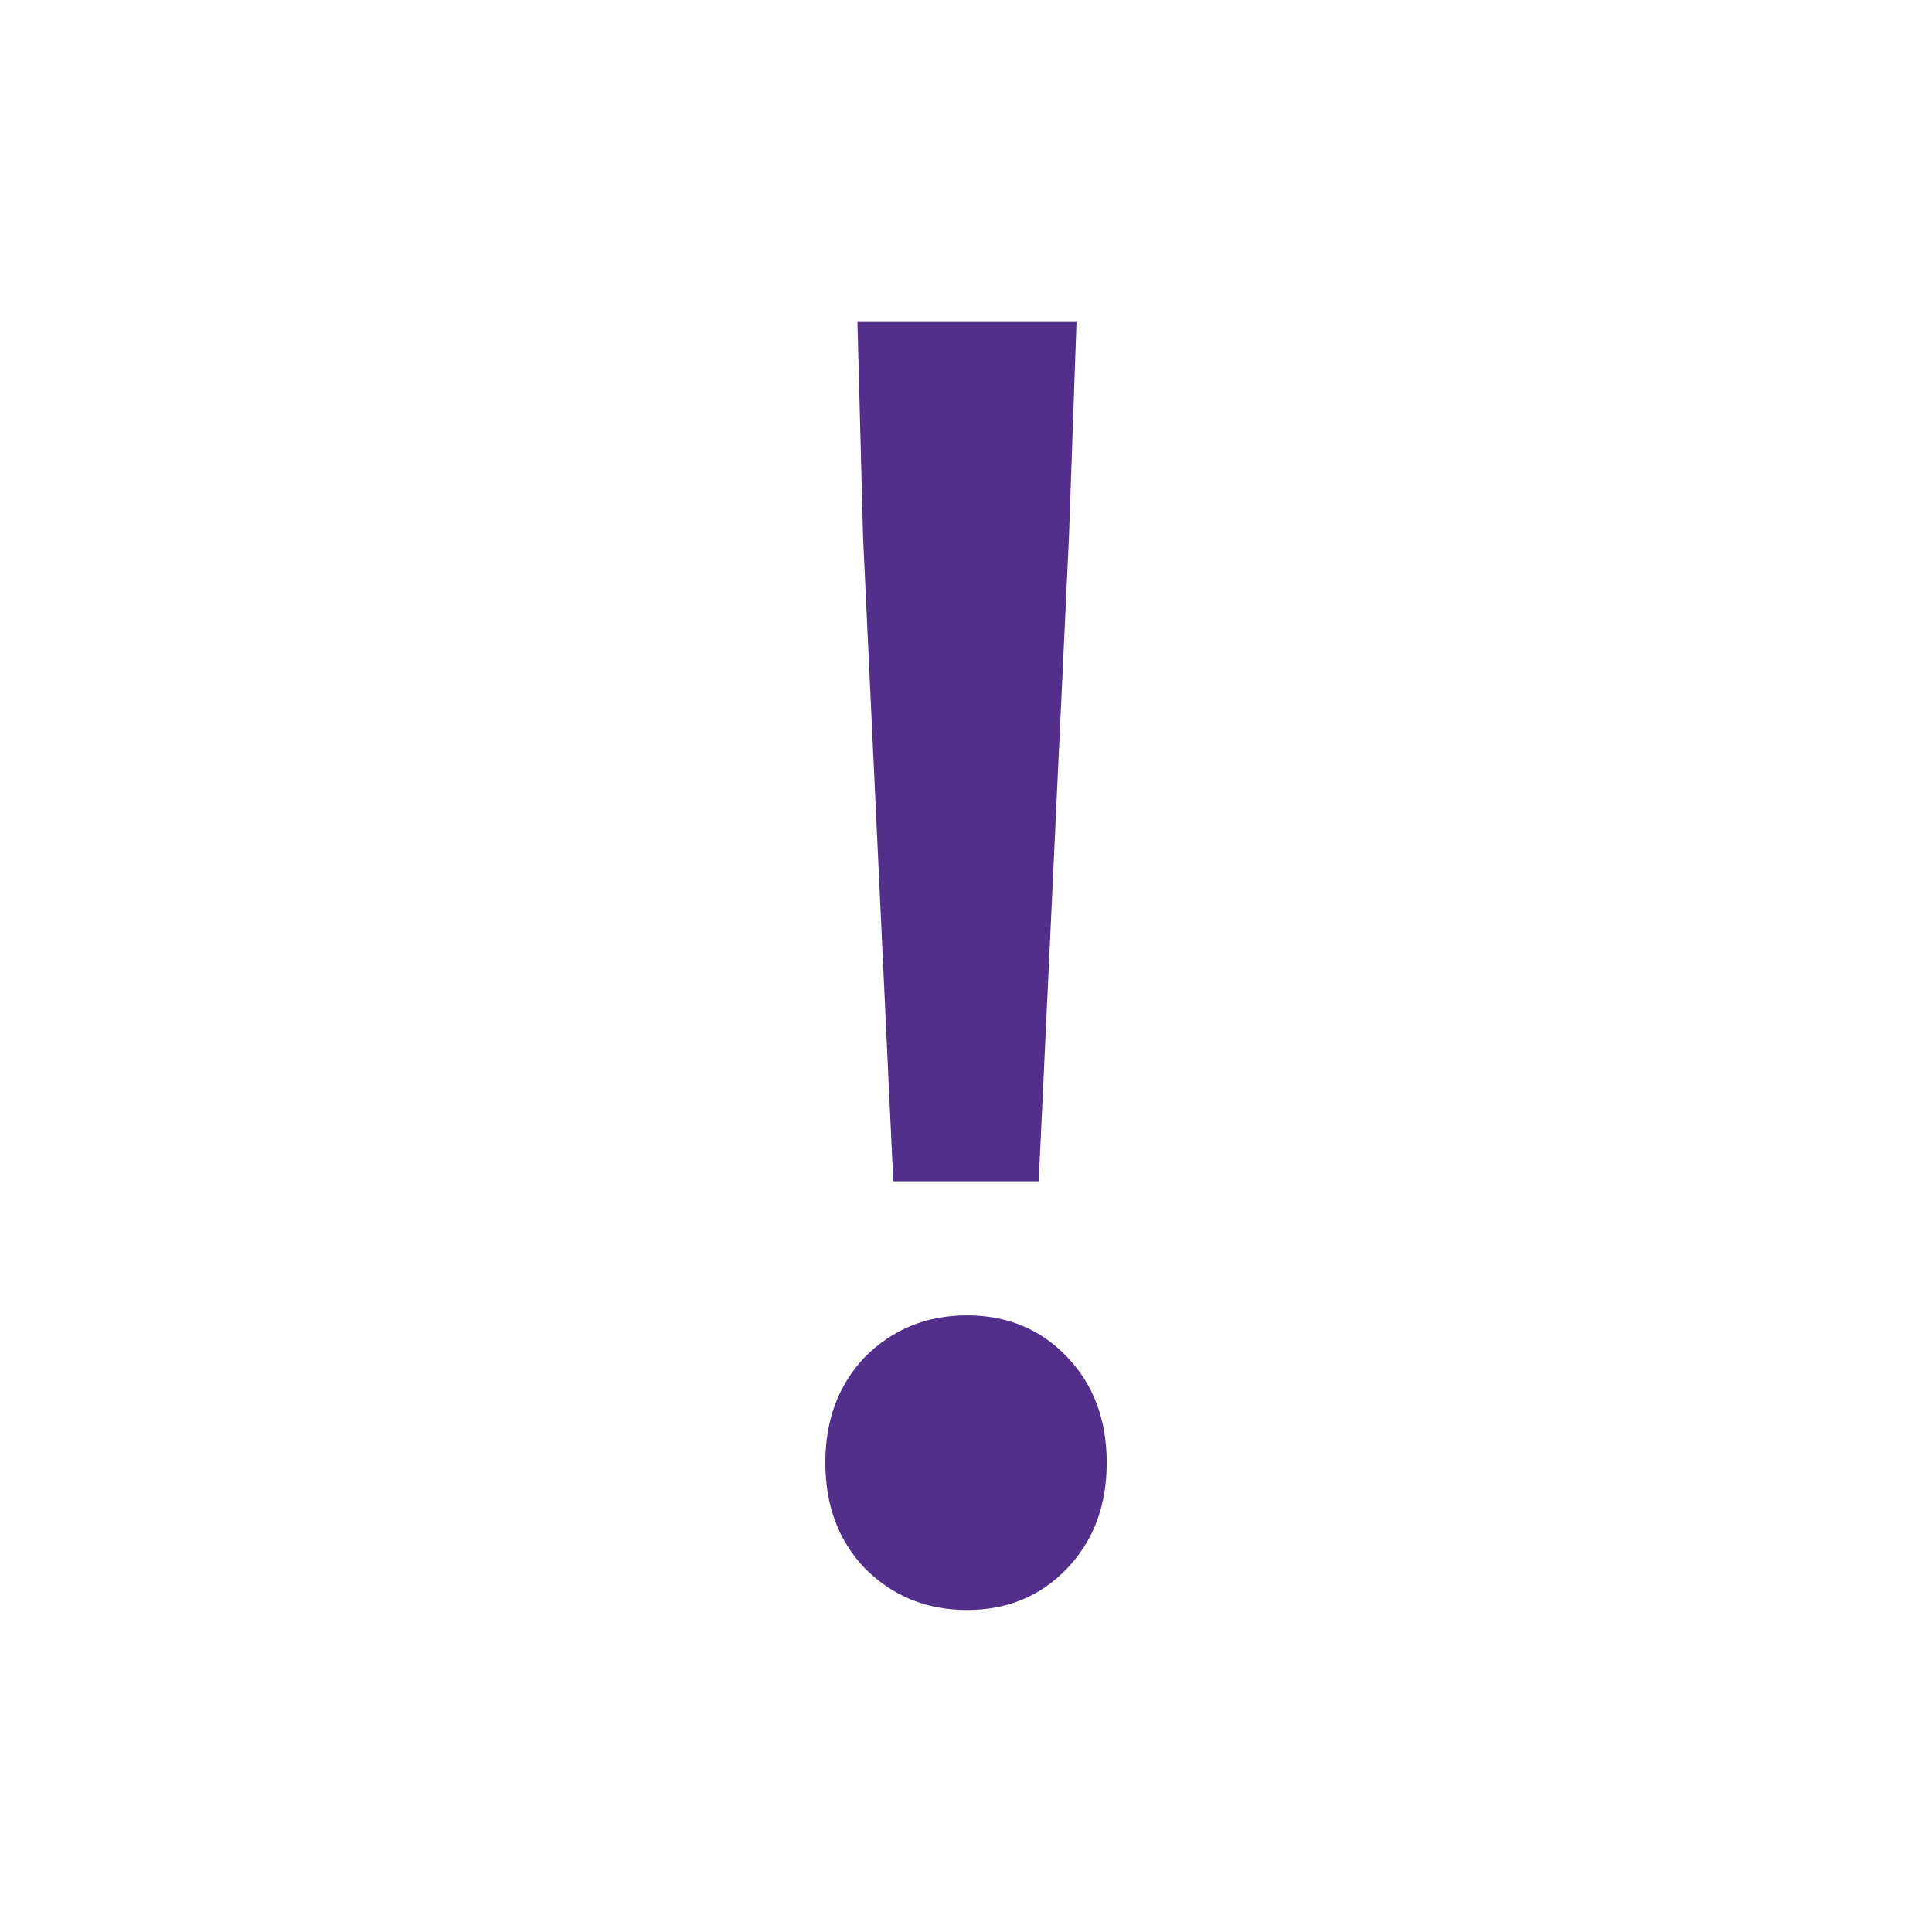 <?xml version="1.0" encoding="UTF-8" standalone="no"?>
<svg
   xmlns:dc="http://purl.org/dc/elements/1.1/"
   xmlns:cc="http://creativecommons.org/ns#"
   xmlns:rdf="http://www.w3.org/1999/02/22-rdf-syntax-ns#"
   xmlns:svg="http://www.w3.org/2000/svg"
   xmlns="http://www.w3.org/2000/svg"
   xmlns:sodipodi="http://sodipodi.sourceforge.net/DTD/sodipodi-0.dtd"
   xmlns:inkscape="http://www.inkscape.org/namespaces/inkscape"
   width="36"
   height="36"
   viewBox="0 0 36 36"
   version="1.1"
   id="svg4"
   sodipodi:docname="izsaukumzime.svg"
   style="fill:none"
   inkscape:version="0.92.1 r15371">
  <defs
     id="defs8" />
  <sodipodi:namedview
     pagecolor="#ffffff"
     bordercolor="#666666"
     borderopacity="1"
     objecttolerance="10"
     gridtolerance="10"
     guidetolerance="10"
     inkscape:pageopacity="0"
     inkscape:pageshadow="2"
     inkscape:window-width="1920"
     inkscape:window-height="1030"
     id="namedview6"
     showgrid="false"
     inkscape:zoom="9.8333333"
     inkscape:cx="-6.3559322"
     inkscape:cy="12"
     inkscape:window-x="0"
     inkscape:window-y="29"
     inkscape:window-maximized="1"
     inkscape:current-layer="svg4" />
  <path
     d="M 16.645,22.012 16.082,10.012 15.977,6 h 4.082 L 19.918,10.012 19.355,22.012 Z M 18.018,30 c -0.751,0 -1.384,-0.258 -1.9,-0.774 -0.493,-0.516 -0.739,-1.173 -0.739,-1.971 0,-0.798 0.246,-1.454 0.739,-1.971 0.516,-0.516 1.15,-0.774 1.9,-0.774 0.751,0 1.372,0.258 1.865,0.774 0.493,0.516 0.739,1.173 0.739,1.971 0,0.798 -0.246,1.455 -0.739,1.971 C 19.39,29.742 18.768,30 18.018,30 Z"
     id="path2"
     inkscape:connector-curvature="0"
     style="fill:#512f8a" />
</svg>
